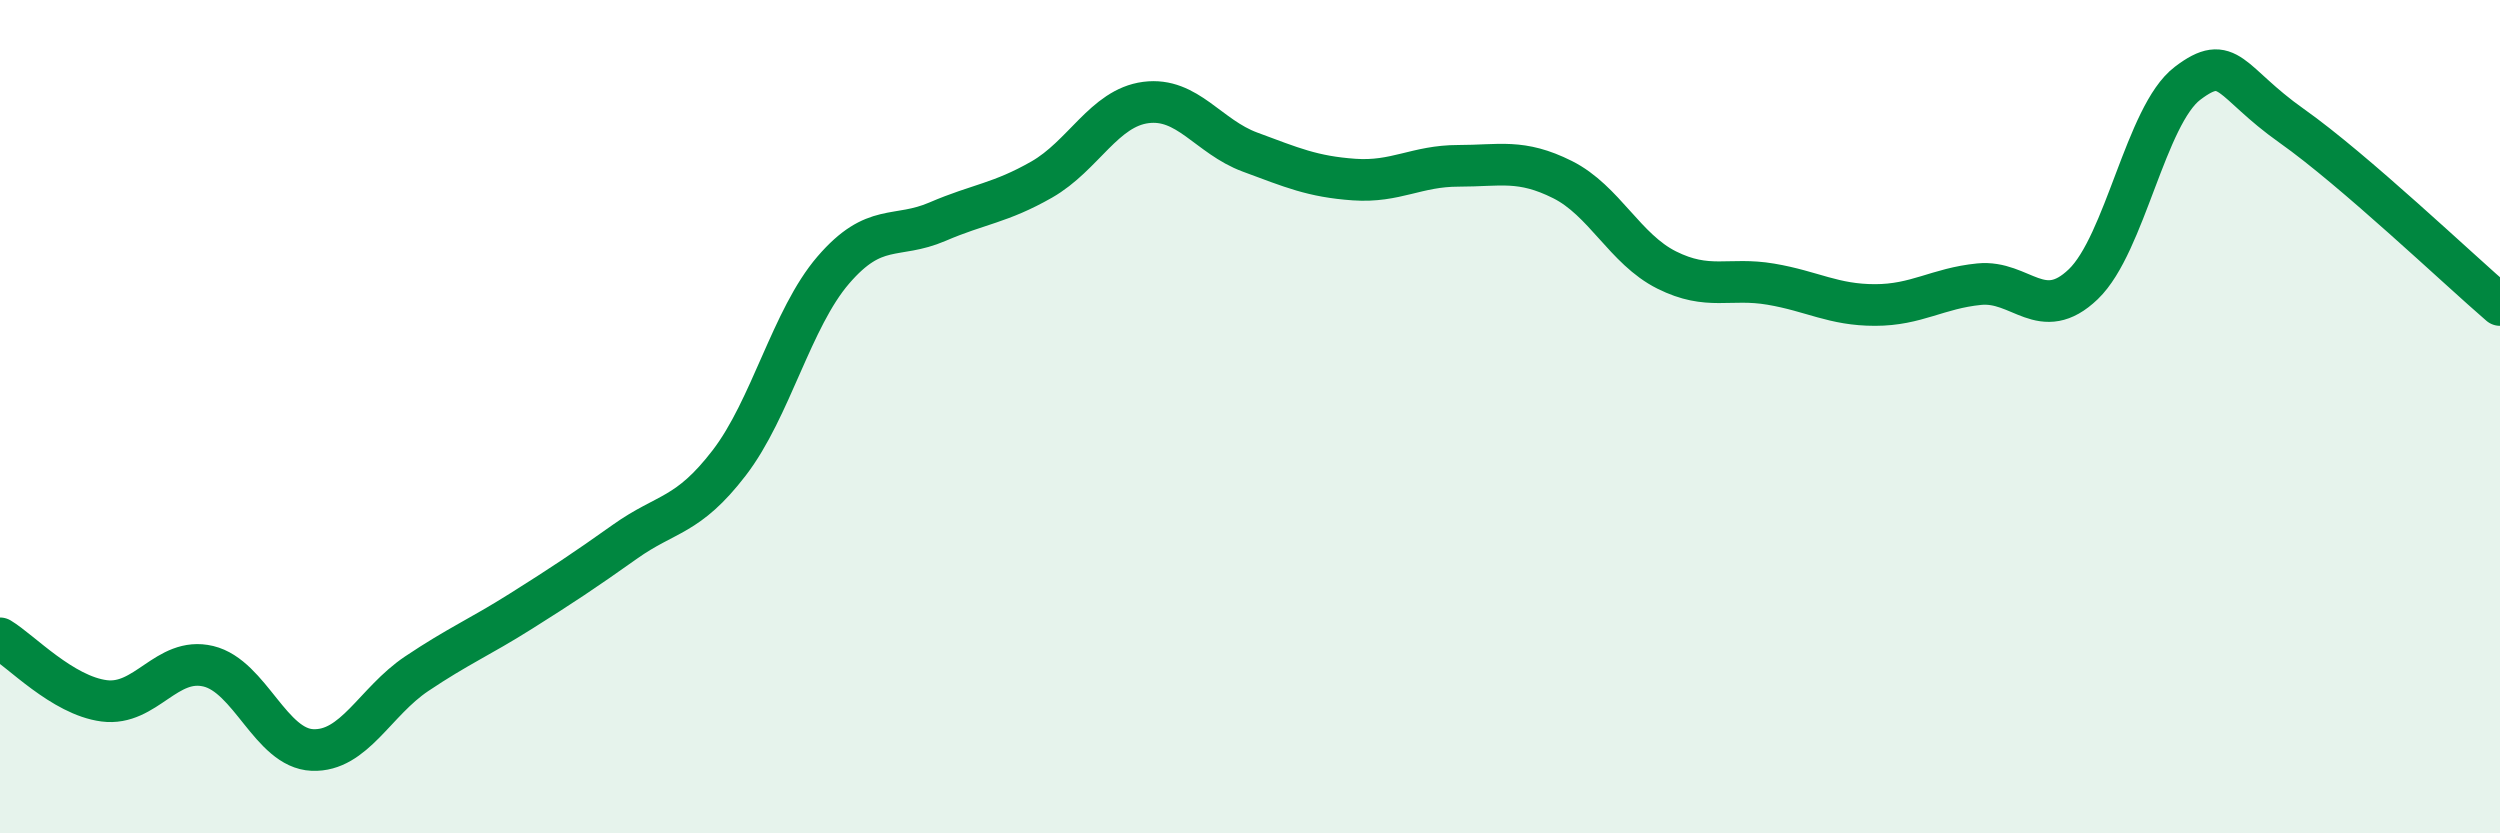
    <svg width="60" height="20" viewBox="0 0 60 20" xmlns="http://www.w3.org/2000/svg">
      <path
        d="M 0,15.32 C 0.5,15.62 1.5,16.69 2.5,16.82 C 3.5,16.95 4,15.75 5,15.99 C 6,16.23 6.5,17.96 7.5,18 C 8.5,18.04 9,16.84 10,16.17 C 11,15.5 11.5,15.3 12.5,14.67 C 13.5,14.04 14,13.71 15,13 C 16,12.29 16.5,12.41 17.5,11.11 C 18.5,9.81 19,7.64 20,6.48 C 21,5.32 21.5,5.75 22.5,5.32 C 23.5,4.89 24,4.88 25,4.31 C 26,3.74 26.5,2.59 27.5,2.46 C 28.5,2.33 29,3.28 30,3.65 C 31,4.02 31.5,4.24 32.5,4.31 C 33.5,4.38 34,3.98 35,3.98 C 36,3.98 36.5,3.81 37.5,4.31 C 38.5,4.81 39,5.98 40,6.48 C 41,6.98 41.5,6.65 42.5,6.82 C 43.5,6.99 44,7.32 45,7.32 C 46,7.32 46.5,6.92 47.5,6.82 C 48.5,6.72 49,7.78 50,6.82 C 51,5.86 51.5,2.76 52.5,2 C 53.5,1.24 53.5,1.96 55,3.02 C 56.5,4.08 59,6.46 60,7.32L60 20L0 20Z"
        fill="#008740"
        opacity="0.1"
        stroke-linecap="round"
        stroke-linejoin="round"
      />
      <path
        d="M 0,15.32 C 0.5,15.62 1.5,16.69 2.5,16.82 C 3.5,16.95 4,15.75 5,15.99 C 6,16.23 6.5,17.96 7.5,18 C 8.5,18.04 9,16.84 10,16.17 C 11,15.5 11.5,15.3 12.5,14.67 C 13.5,14.04 14,13.71 15,13 C 16,12.29 16.5,12.41 17.5,11.11 C 18.5,9.81 19,7.64 20,6.48 C 21,5.32 21.5,5.75 22.5,5.32 C 23.5,4.89 24,4.88 25,4.31 C 26,3.74 26.5,2.59 27.5,2.46 C 28.5,2.33 29,3.28 30,3.65 C 31,4.02 31.5,4.24 32.5,4.31 C 33.5,4.38 34,3.98 35,3.98 C 36,3.98 36.5,3.81 37.5,4.31 C 38.5,4.81 39,5.98 40,6.48 C 41,6.98 41.5,6.65 42.5,6.82 C 43.5,6.99 44,7.32 45,7.32 C 46,7.32 46.5,6.92 47.5,6.82 C 48.5,6.72 49,7.78 50,6.82 C 51,5.86 51.5,2.76 52.5,2 C 53.5,1.24 53.5,1.96 55,3.02 C 56.5,4.08 59,6.46 60,7.32"
        stroke="#008740"
        stroke-width="1"
        fill="none"
        stroke-linecap="round"
        stroke-linejoin="round"
      />
    </svg>
  